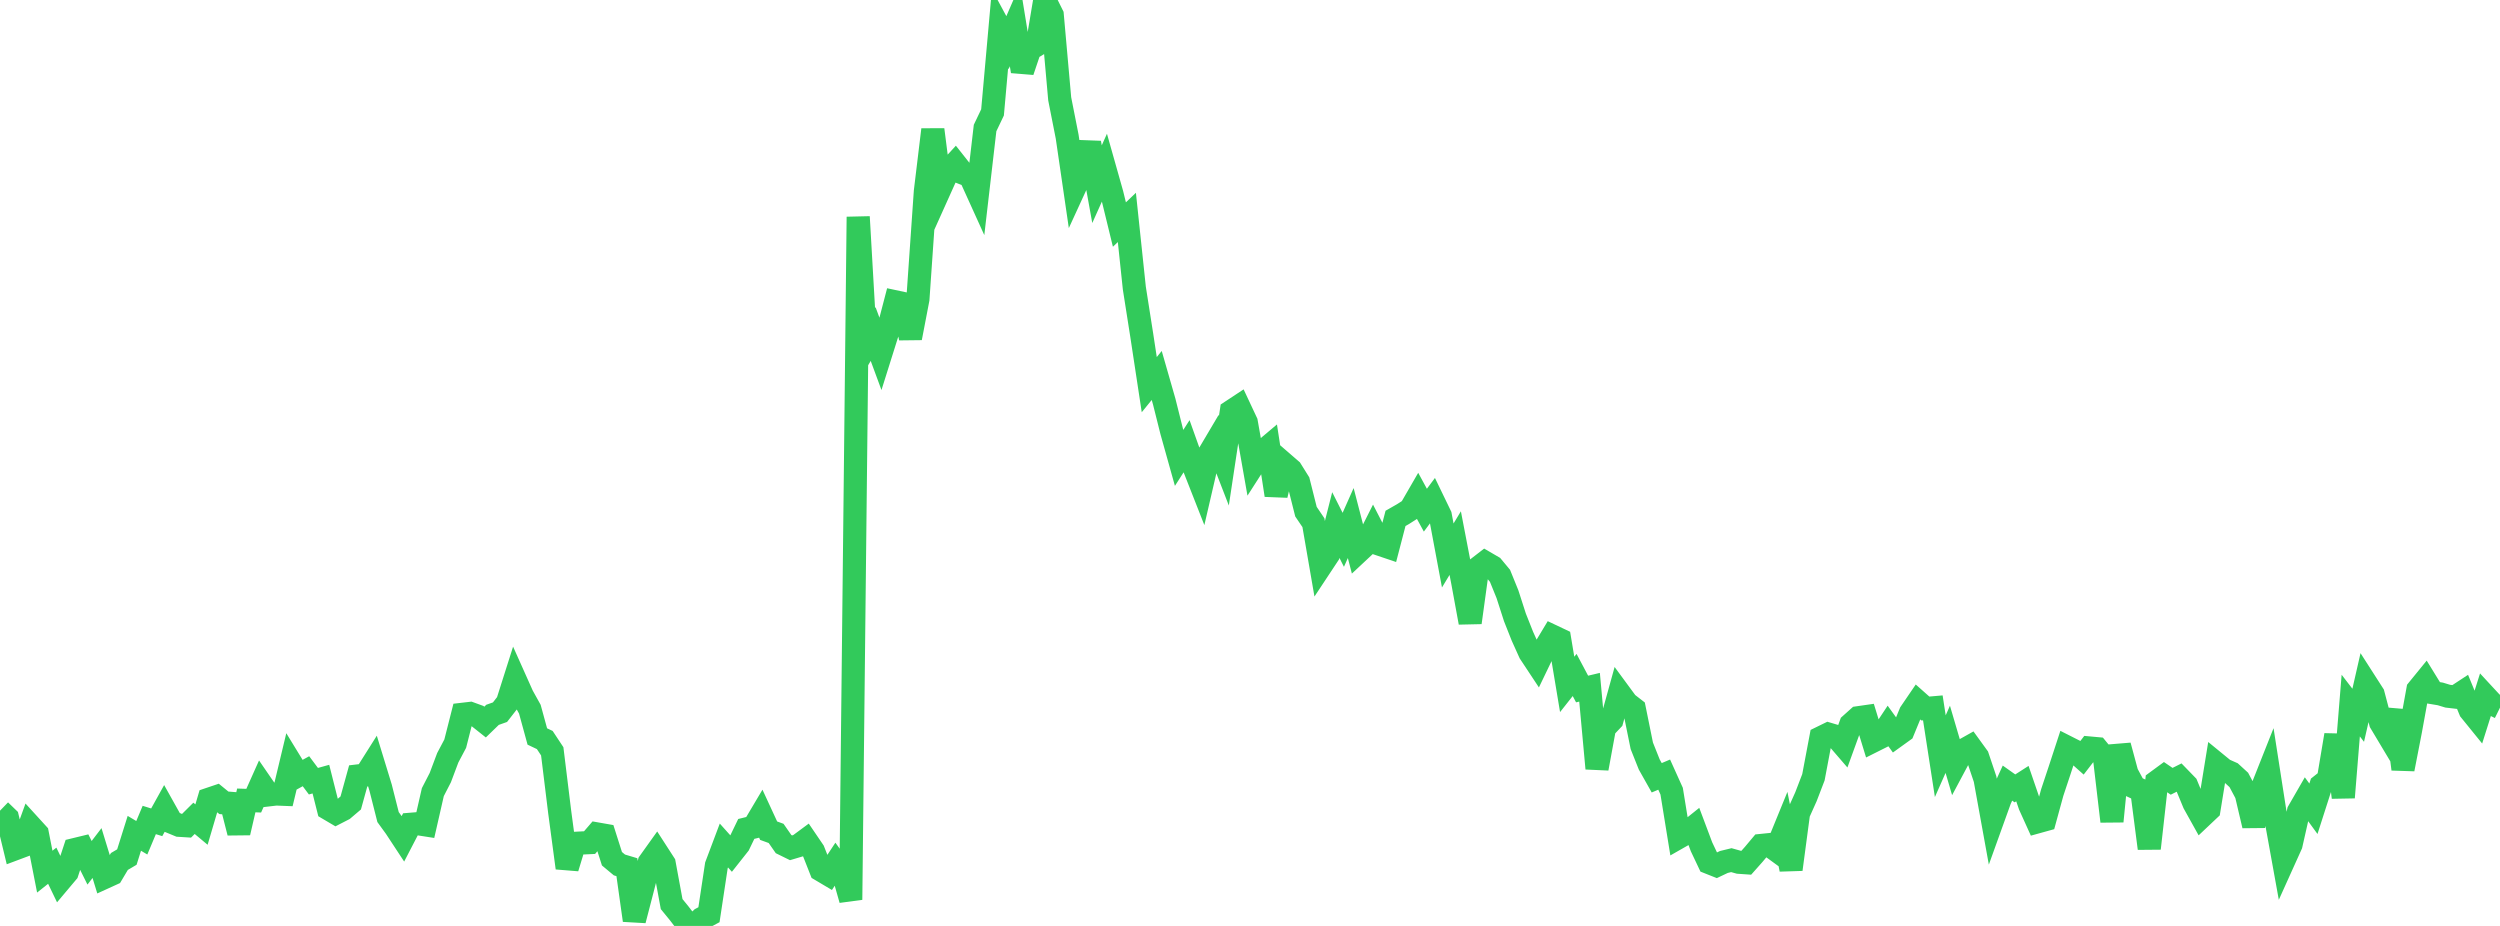 <?xml version="1.0" standalone="no"?>
<!DOCTYPE svg PUBLIC "-//W3C//DTD SVG 1.1//EN" "http://www.w3.org/Graphics/SVG/1.1/DTD/svg11.dtd">

<svg width="135" height="50" viewBox="0 0 135 50" preserveAspectRatio="none" 
  xmlns="http://www.w3.org/2000/svg"
  xmlns:xlink="http://www.w3.org/1999/xlink">


<polyline points="0.0, 43.777 0.403, 44.167 0.806, 45.837 1.209, 45.686 1.612, 44.576 2.015, 45.018 2.418, 47.069 2.821, 46.748 3.224, 47.584 3.627, 47.105 4.03, 45.879 4.433, 45.781 4.836, 46.591 5.239, 46.064 5.642, 47.381 6.045, 47.197 6.448, 46.519 6.851, 46.281 7.254, 44.999 7.657, 45.239 8.06, 44.279 8.463, 44.404 8.866, 43.678 9.269, 44.399 9.672, 44.565 10.075, 44.59 10.478, 44.19 10.881, 44.527 11.284, 43.159 11.687, 43.023 12.09, 43.352 12.493, 43.384 12.896, 44.965 13.299, 43.223 13.701, 43.237 14.104, 42.336 14.507, 42.922 14.91, 42.875 15.313, 42.891 15.716, 41.209 16.119, 41.868 16.522, 41.646 16.925, 42.185 17.328, 42.073 17.731, 43.671 18.134, 43.909 18.537, 43.702 18.94, 43.359 19.343, 41.899 19.746, 41.851 20.149, 41.213 20.552, 42.529 20.955, 44.122 21.358, 44.677 21.761, 45.29 22.164, 44.512 22.567, 44.479 22.97, 44.542 23.373, 42.775 23.776, 41.992 24.179, 40.92 24.582, 40.158 24.985, 38.572 25.388, 38.525 25.791, 38.672 26.194, 38.992 26.597, 38.601 27.0, 38.458 27.403, 37.94 27.806, 36.671 28.209, 37.572 28.612, 38.297 29.015, 39.77 29.418, 39.961 29.821, 40.571 30.224, 43.853 30.627, 46.868 31.03, 45.541 31.433, 45.52 31.836, 45.501 32.239, 45.033 32.642, 45.104 33.045, 46.371 33.448, 46.707 33.851, 46.828 34.254, 49.695 34.657, 48.142 35.06, 46.575 35.463, 46.011 35.866, 46.635 36.269, 48.821 36.672, 49.314 37.075, 49.839 37.478, 50.0 37.881, 49.61 38.284, 49.395 38.687, 46.727 39.09, 45.657 39.493, 46.107 39.896, 45.597 40.299, 44.762 40.701, 44.663 41.104, 43.984 41.507, 44.857 41.91, 45.004 42.313, 45.583 42.716, 45.781 43.119, 45.661 43.522, 45.363 43.925, 45.955 44.328, 46.979 44.731, 47.218 45.134, 46.606 45.537, 47.165 45.94, 48.586 46.343, 11.709 46.746, 18.72 47.149, 18.037 47.552, 19.129 47.955, 17.847 48.358, 16.301 48.761, 16.387 49.164, 18.25 49.567, 16.15 49.97, 10.335 50.373, 7.001 50.776, 10.166 51.179, 9.27 51.582, 8.831 51.985, 9.341 52.388, 9.499 52.791, 10.387 53.194, 6.913 53.597, 6.069 54.0, 1.555 54.403, 2.303 54.806, 1.375 55.209, 3.849 55.612, 2.655 56.015, 2.413 56.418, 0.0 56.821, 0.811 57.224, 5.337 57.627, 7.379 58.03, 10.138 58.433, 9.261 58.836, 7.714 59.239, 9.946 59.642, 9.048 60.045, 10.475 60.448, 12.126 60.851, 11.741 61.254, 15.556 61.657, 18.121 62.06, 20.771 62.463, 20.275 62.866, 21.679 63.269, 23.287 63.672, 24.727 64.075, 24.098 64.478, 25.228 64.881, 26.254 65.284, 24.516 65.687, 23.835 66.09, 24.877 66.493, 22.211 66.896, 21.945 67.299, 22.804 67.701, 25.082 68.104, 24.454 68.507, 24.115 68.91, 26.738 69.313, 25.03 69.716, 25.379 70.119, 26.025 70.522, 27.629 70.925, 28.225 71.328, 30.555 71.731, 29.946 72.134, 28.353 72.537, 29.151 72.94, 28.244 73.343, 29.799 73.746, 29.422 74.149, 28.624 74.552, 29.406 74.955, 29.542 75.358, 27.993 75.761, 27.763 76.164, 27.506 76.567, 26.809 76.97, 27.55 77.373, 27.009 77.776, 27.843 78.179, 29.996 78.582, 29.328 78.985, 31.422 79.388, 33.618 79.791, 30.686 80.194, 30.375 80.597, 30.61 81.0, 31.095 81.403, 32.088 81.806, 33.338 82.209, 34.355 82.612, 35.249 83.015, 35.858 83.418, 35.02 83.821, 34.35 84.224, 34.541 84.627, 36.958 85.03, 36.448 85.433, 37.207 85.836, 37.111 86.239, 41.497 86.642, 39.305 87.045, 38.88 87.448, 37.425 87.851, 37.973 88.254, 38.286 88.657, 40.273 89.06, 41.284 89.463, 42 89.866, 41.829 90.269, 42.723 90.672, 45.204 91.075, 44.974 91.478, 44.651 91.881, 45.725 92.284, 46.577 92.687, 46.737 93.09, 46.546 93.493, 46.448 93.896, 46.561 94.299, 46.589 94.701, 46.136 95.104, 45.655 95.507, 45.614 95.91, 45.907 96.313, 44.921 96.716, 46.947 97.119, 43.921 97.522, 43.022 97.925, 41.973 98.328, 39.839 98.731, 39.642 99.134, 39.762 99.537, 40.229 99.94, 39.119 100.343, 38.758 100.746, 38.7 101.149, 40.014 101.552, 39.812 101.955, 39.205 102.358, 39.764 102.761, 39.474 103.164, 38.493 103.567, 37.902 103.97, 38.26 104.373, 38.225 104.776, 40.835 105.179, 39.923 105.582, 41.295 105.985, 40.54 106.388, 40.314 106.791, 40.87 107.194, 42.069 107.597, 44.289 108.0, 43.169 108.403, 42.287 108.806, 42.573 109.209, 42.315 109.612, 43.49 110.015, 44.38 110.418, 44.268 110.821, 42.796 111.224, 41.584 111.627, 40.352 112.03, 40.556 112.433, 40.915 112.836, 40.392 113.239, 40.429 113.642, 40.921 114.045, 44.352 114.448, 40.264 114.851, 41.759 115.254, 42.507 115.657, 42.696 116.06, 45.814 116.463, 42.211 116.866, 41.915 117.269, 42.19 117.672, 41.988 118.075, 42.404 118.478, 43.378 118.881, 44.102 119.284, 43.721 119.687, 41.238 120.09, 41.568 120.493, 41.747 120.896, 42.116 121.299, 42.872 121.701, 44.582 122.104, 42.701 122.507, 41.684 122.91, 44.272 123.313, 46.5 123.716, 45.607 124.119, 43.82 124.522, 43.12 124.925, 43.673 125.328, 42.416 125.731, 42.096 126.134, 39.692 126.537, 43.062 126.94, 38.101 127.343, 38.625 127.746, 36.861 128.149, 37.489 128.552, 39.016 128.955, 39.69 129.358, 38.376 129.761, 41.532 130.164, 39.46 130.567, 37.245 130.97, 36.75 131.373, 37.405 131.776, 37.472 132.179, 37.594 132.582, 37.641 132.985, 37.377 133.388, 38.357 133.791, 38.854 134.194, 37.579 134.597, 38.014 135.0, 38.213" fill="none" stroke="#32ca5b" stroke-width="1.25"/>

</svg>